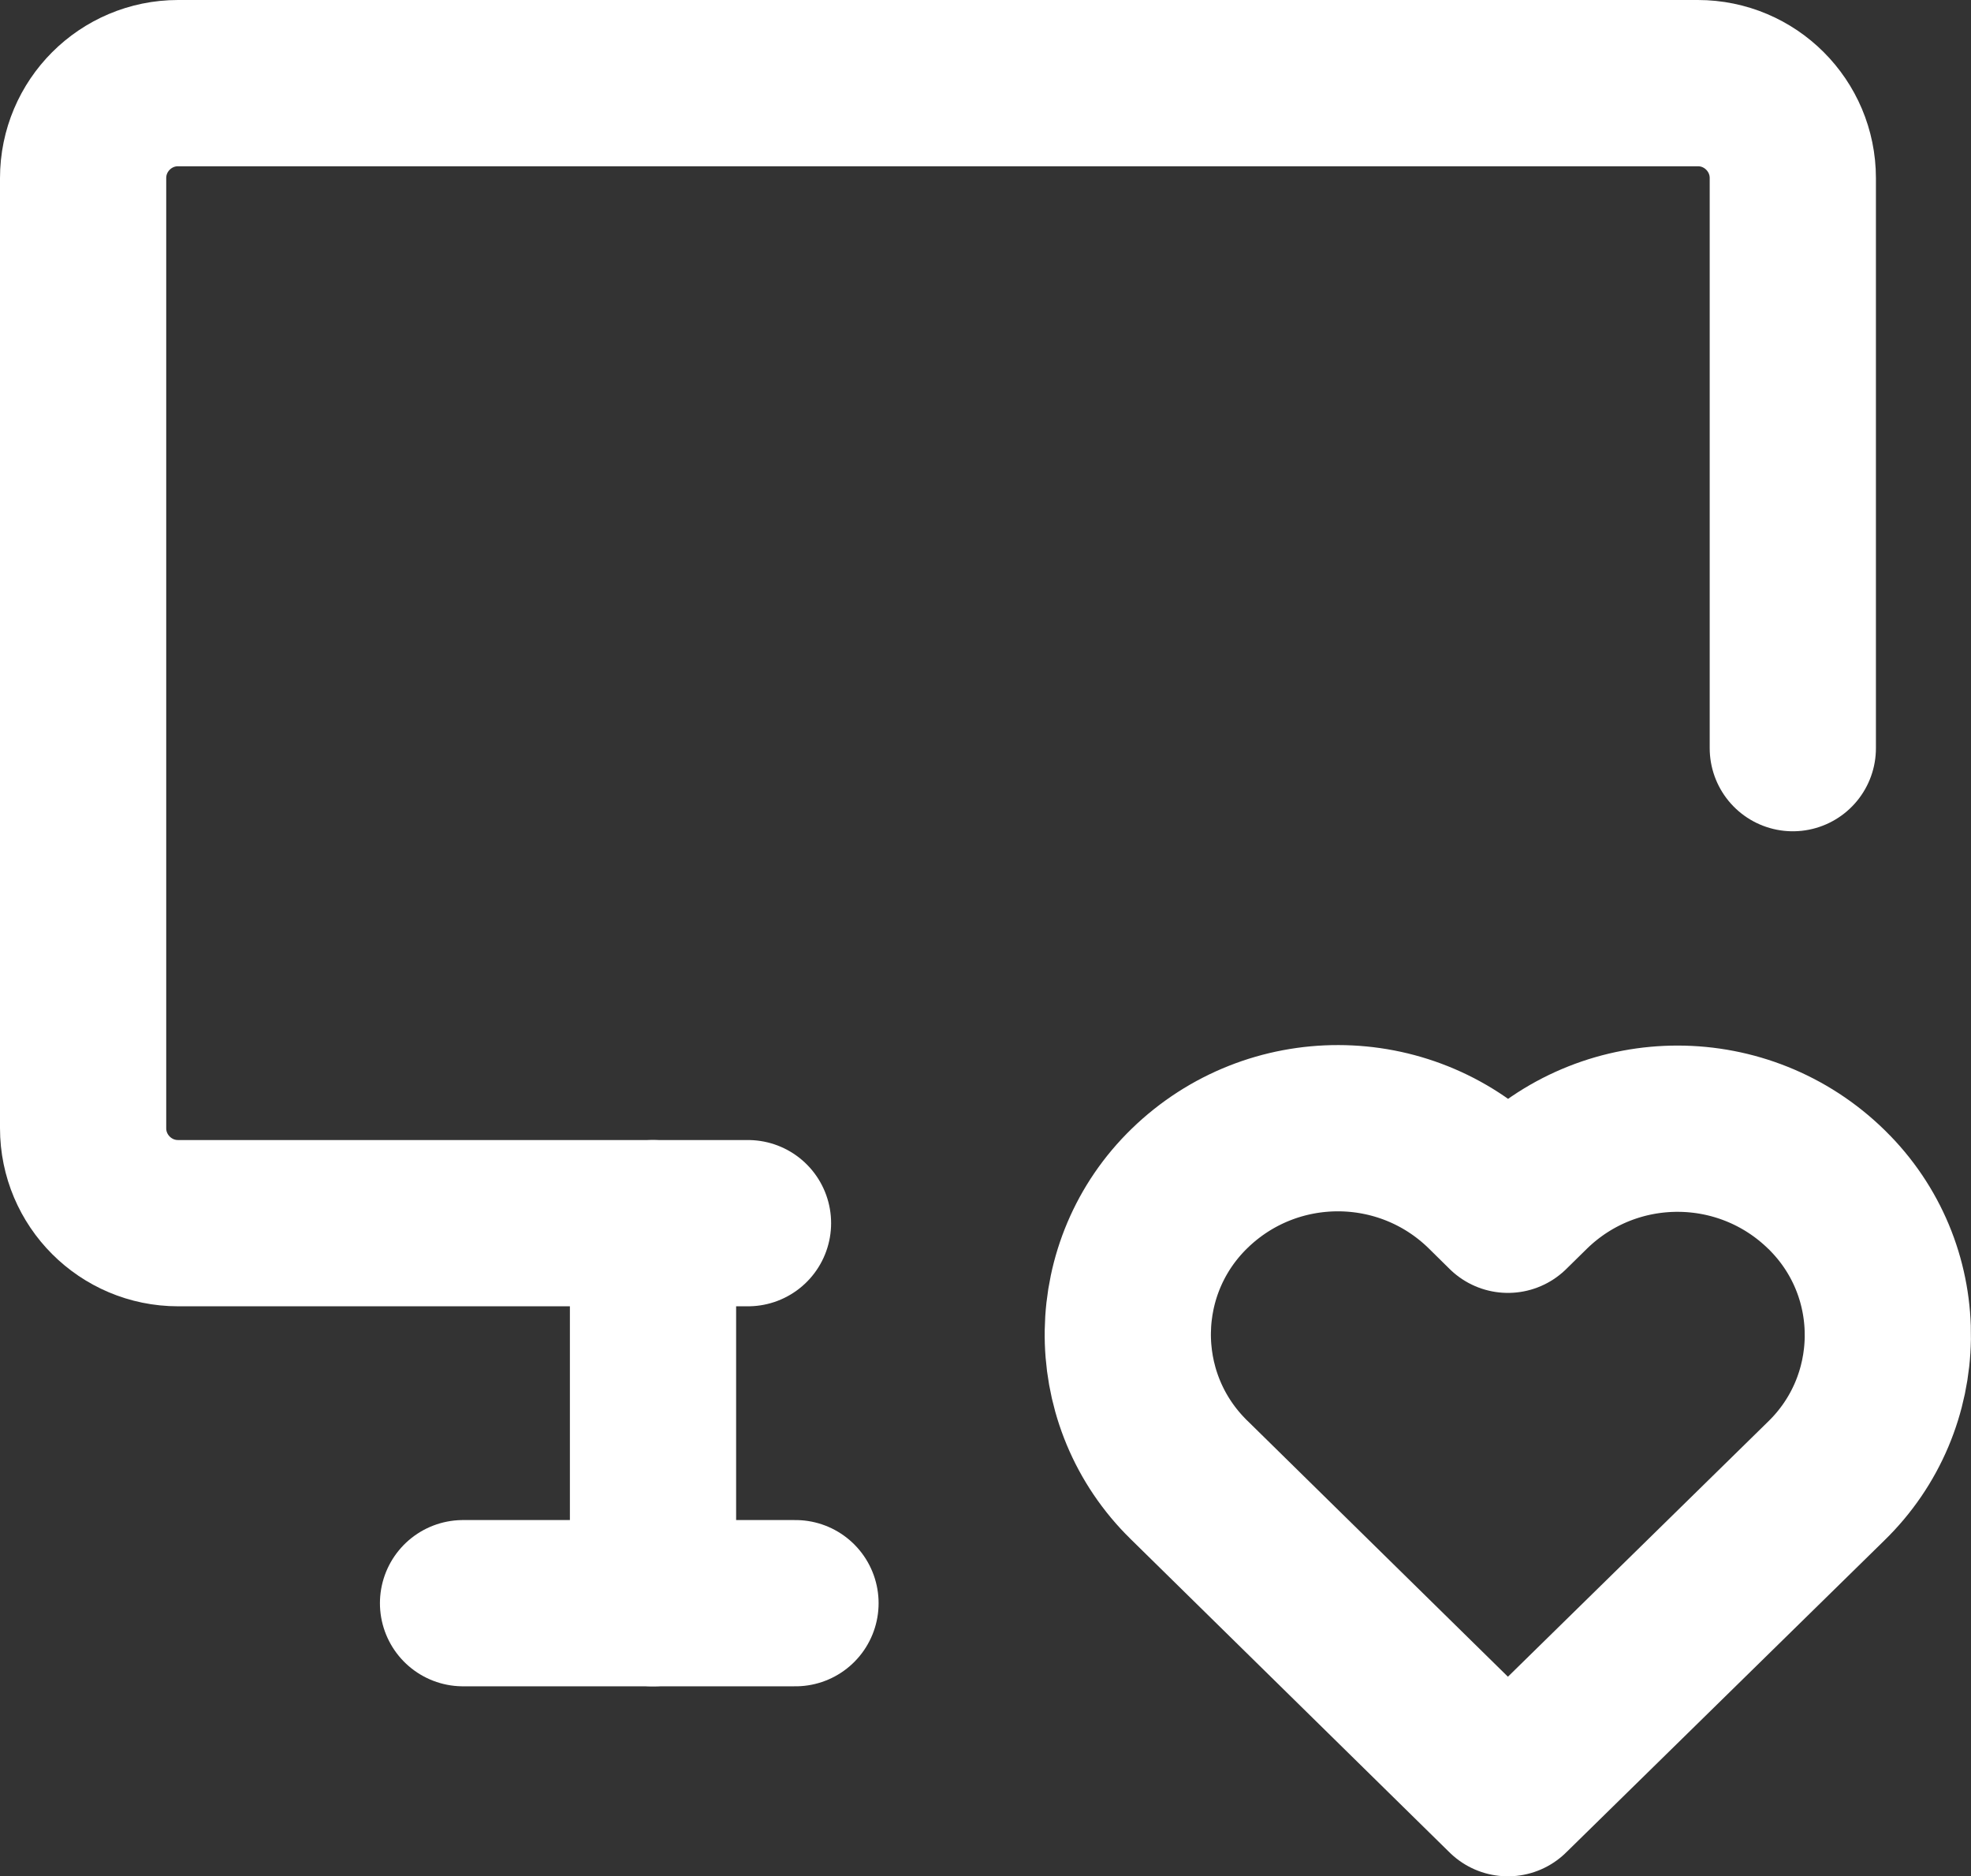 <svg viewBox="0 0 20.751 19.75" xmlns="http://www.w3.org/2000/svg" data-name="Layer 2" id="Layer_2">
  <rect x="0" y="0" width="20.751" height="19.75" fill="#333333" stroke="none"/>
  <defs>
    <style>
      .cls-1 {
        fill: none;
        stroke: #fff;
        stroke-linecap: round;
        stroke-linejoin: round;
        stroke-width: 1.75px;
      }
    </style>
  </defs>
  <g data-name="Layer 1" id="Layer_1-2">
    <g>
      <path d="M7.875,12.875H1.875c-.552,0-1-.448-1-1V1.875c0-.552.448-1,1-1h16c.552,0,1,.448,1,1v6" class="cls-1"></path>
      <path d="M4.875,16.875h3.5" class="cls-1"></path>
      <path d="M6.875,12.875v4" class="cls-1"></path>
      <path d="M15.875,18.875l3.35-3.284c.849-.824.87-2.181.045-3.03-.013-.014-.027-.027-.041-.041-.869-.85-2.257-.853-3.129-.006l-.224.22-.223-.22c-.869-.849-2.256-.852-3.128-.006-.85.824-.871,2.181-.046,3.03.013.014.027.027.041.041l3.355,3.296Z" class="cls-1"></path>
    </g>
  </g>
</svg>